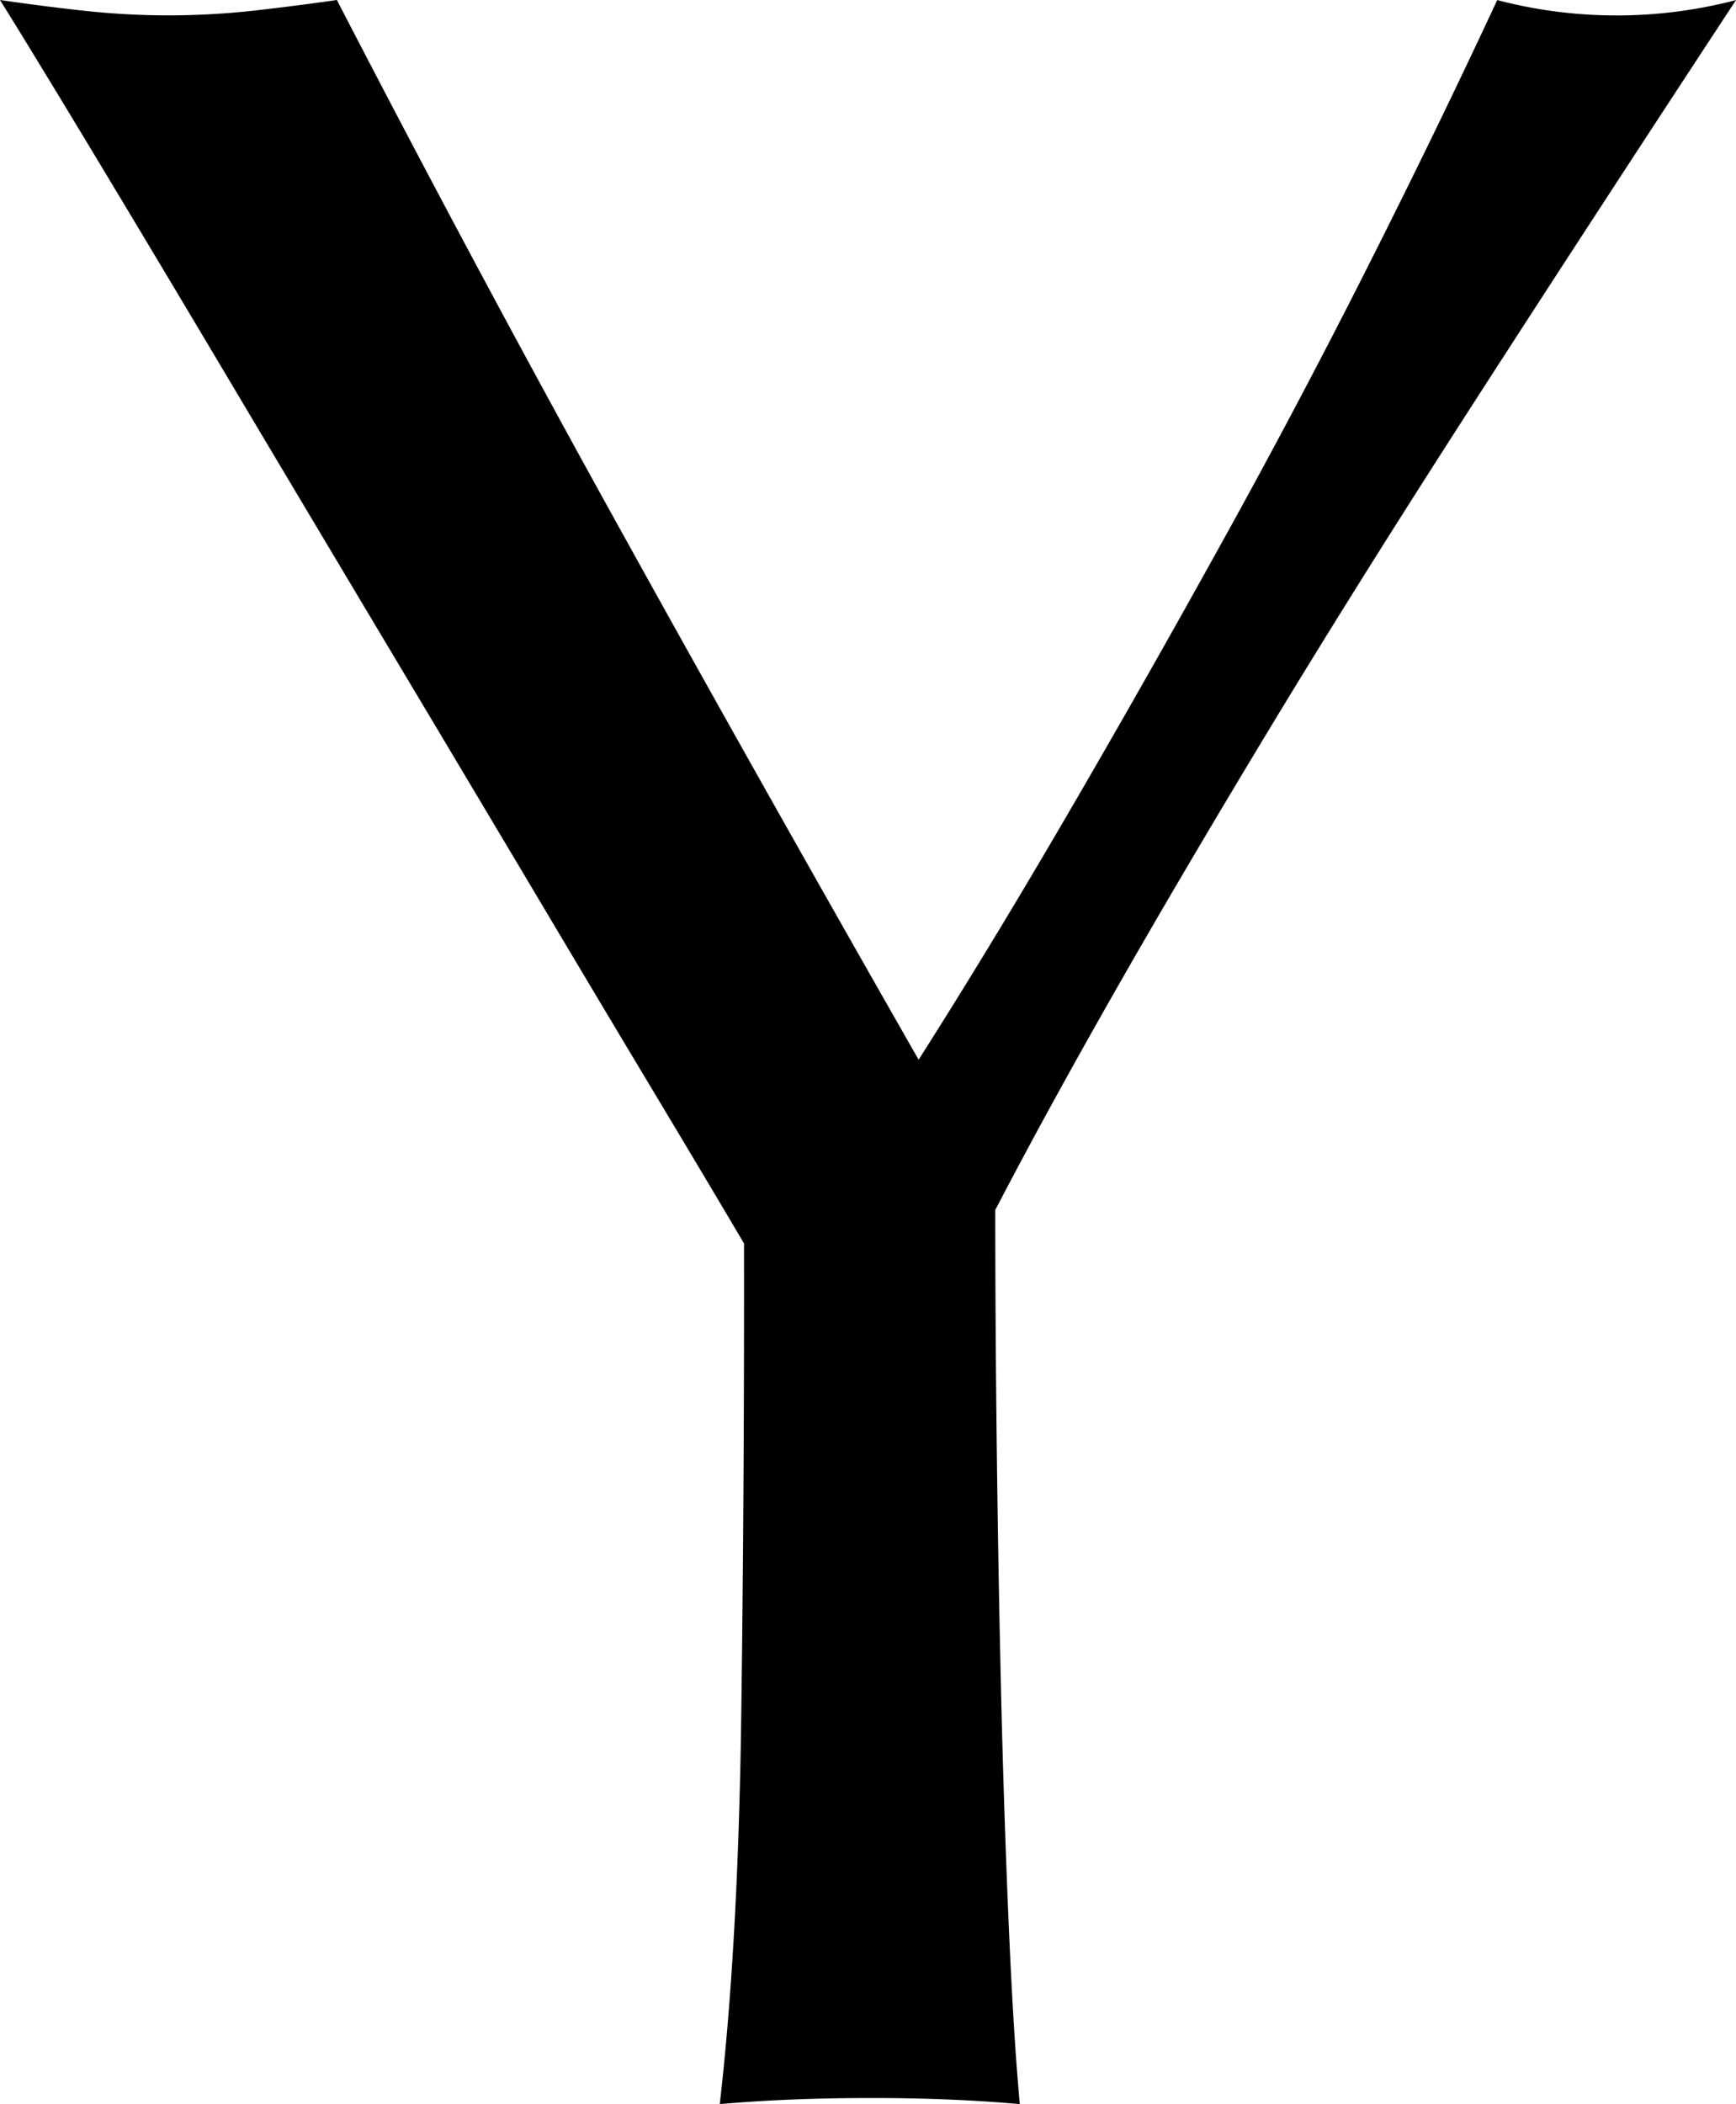 <svg xmlns="http://www.w3.org/2000/svg" width="22.262" height="26.973" viewBox="0 0 22.262 26.973">
  <path id="パス_1286" data-name="パス 1286" d="M203.271,379.254q-.392-.666-1.158-1.943t-1.688-2.828q-.923-1.549-1.944-3.258t-1.943-3.259q-.922-1.549-1.669-2.787t-1.139-1.866c.368.053.727.1,1.081.138a9.9,9.9,0,0,0,2.159,0q.529-.059,1.08-.138,1.767,3.417,3.593,6.714t3.867,6.871q.9-1.413,1.884-3.1t1.963-3.455q.981-1.767,1.884-3.554t1.689-3.475a6.047,6.047,0,0,0,3.062,0q-1.884,2.868-3.376,5.183t-2.631,4.2q-1.139,1.886-2,3.4t-1.492,2.728q0,1.453.02,3.1t.058,3.239q.04,1.59.1,2.944t.137,2.179q-.9-.08-1.924-.078c-.681,0-1.321.025-1.924.078q.235-2.04.275-4.946T203.271,379.254Z" transform="translate(-193.73 -363.313)"/>
</svg>
